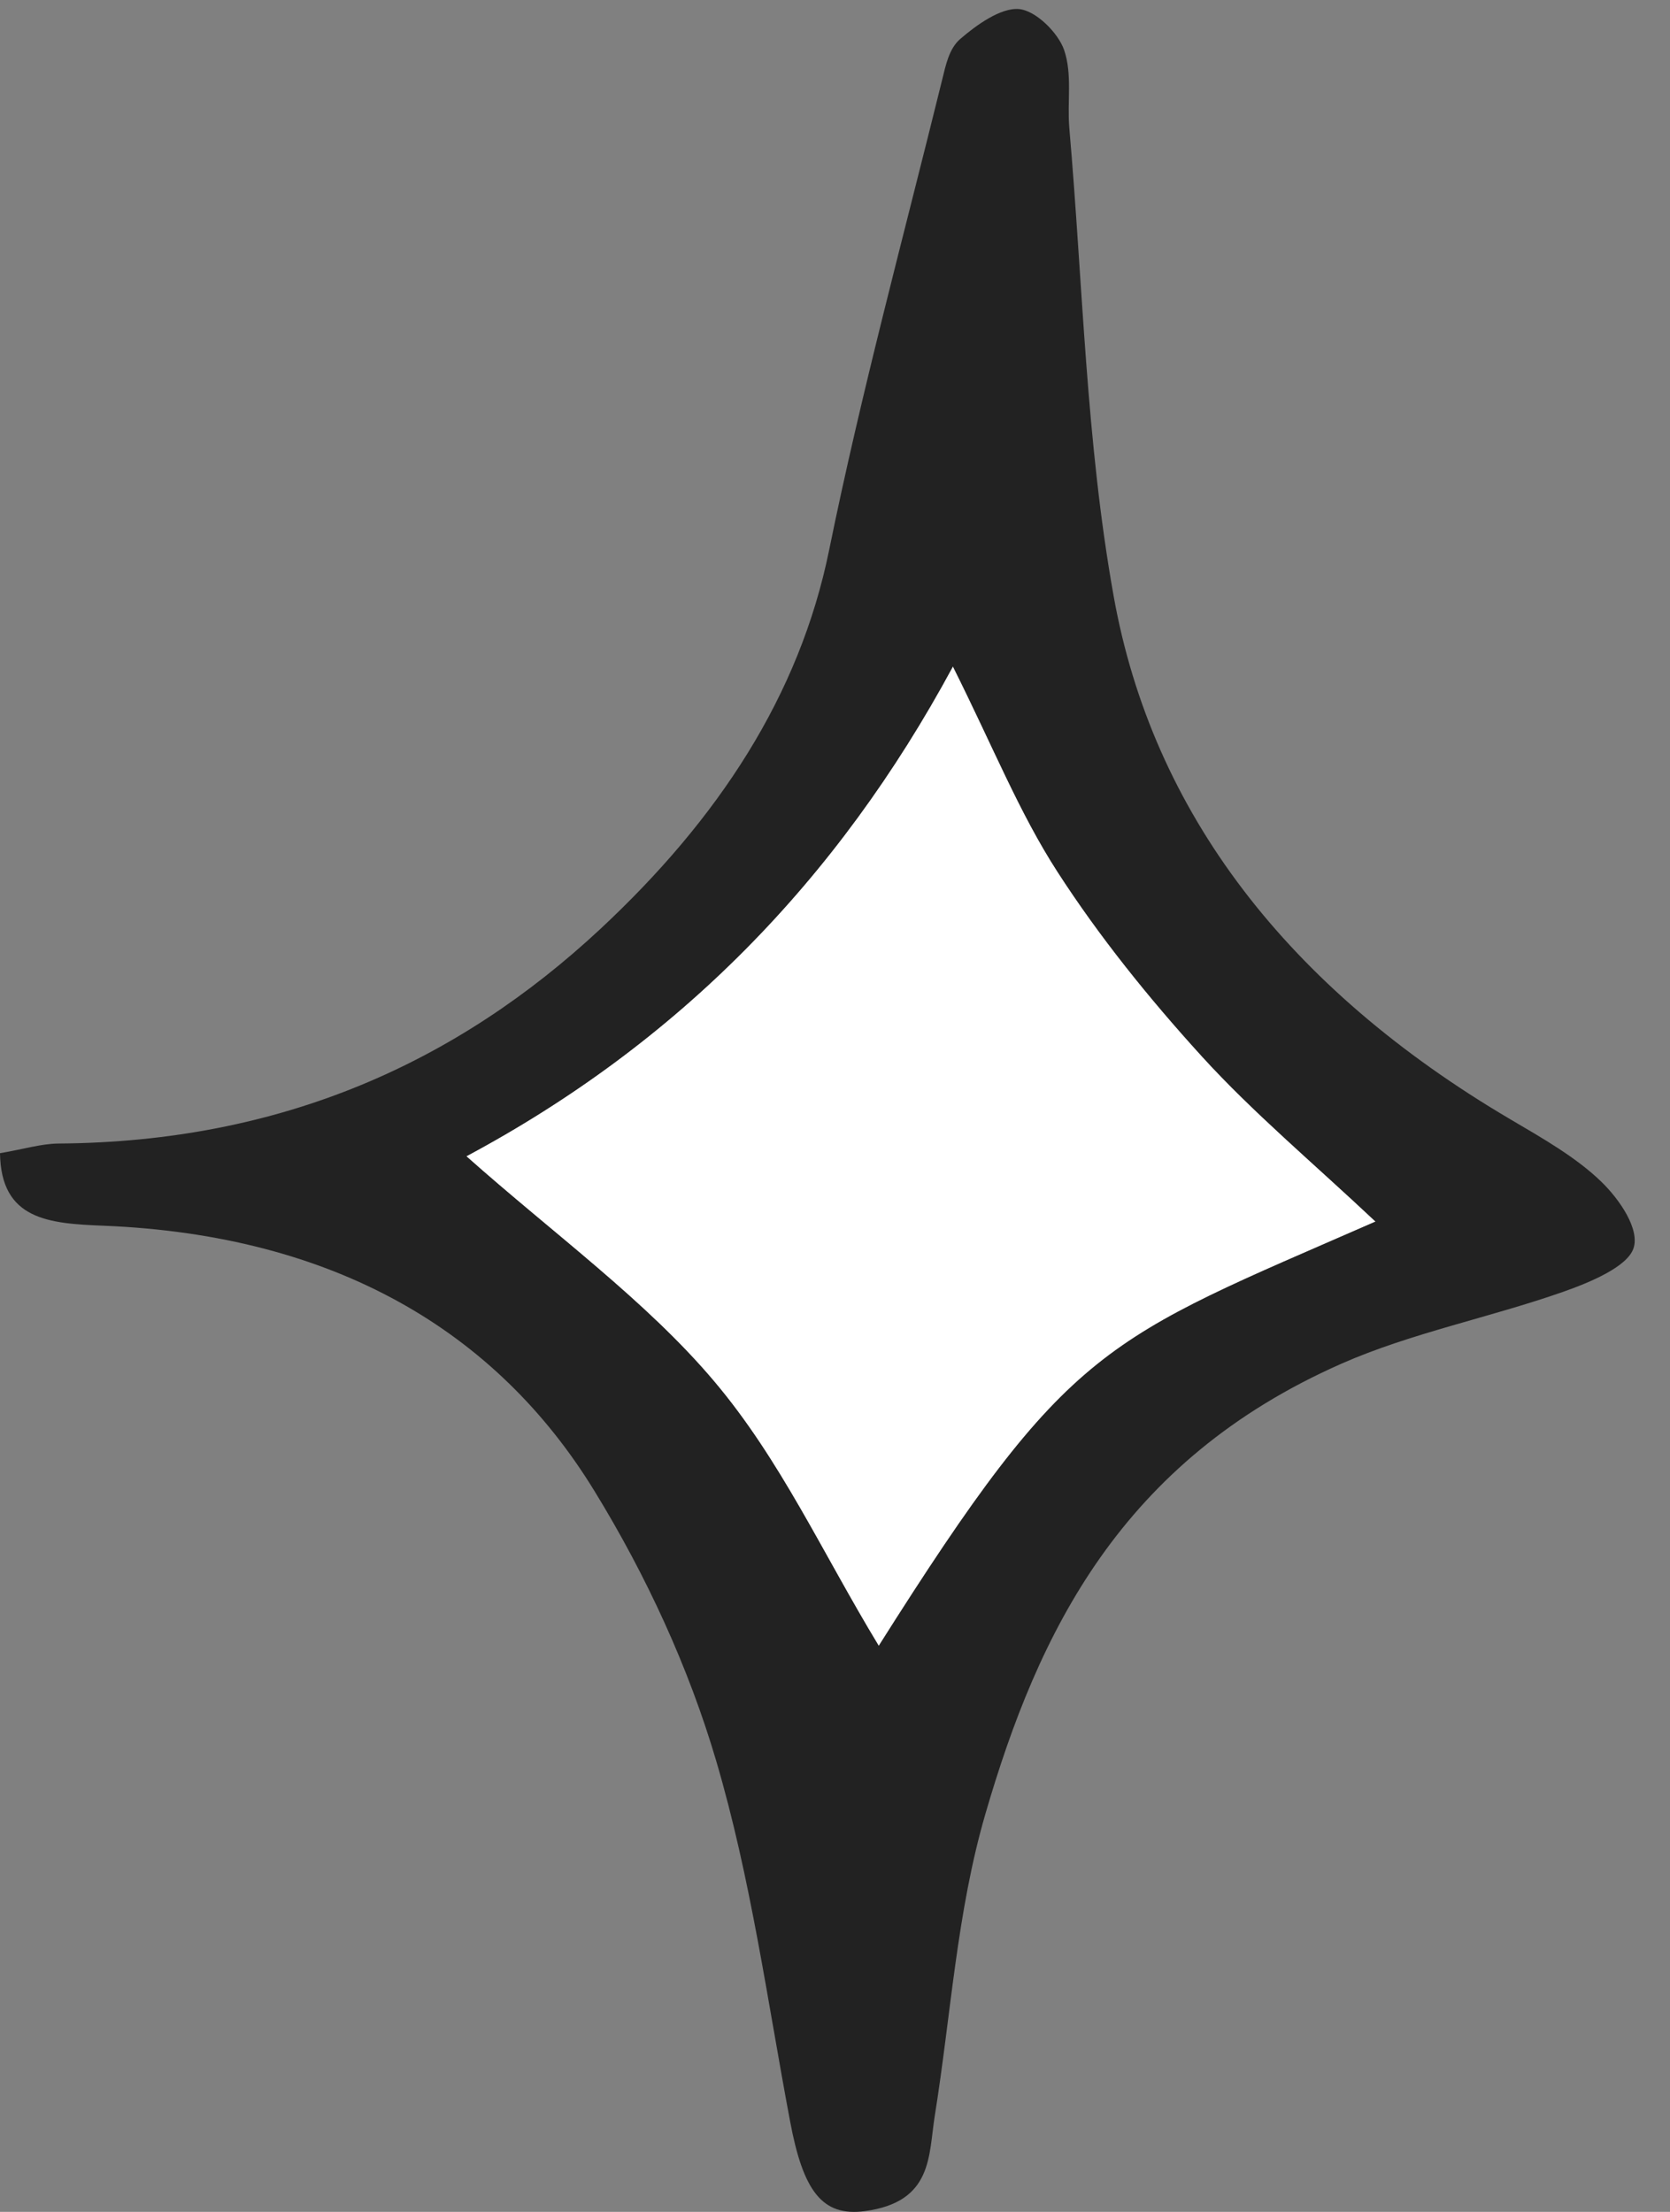 <svg width="37" height="49" viewBox="0 0 37 49" fill="none" xmlns="http://www.w3.org/2000/svg">
<rect x="0" y="0" width="37" height="49" fill="#808080" stroke="none"/>
<path fill-rule="evenodd" clip-rule="evenodd" d="M30.476 27.061C24.432 29.707 23.731 29.716 19.468 36.461C18.215 34.395 17.296 32.345 15.815 30.593C14.308 28.809 12.248 27.32 10.331 25.615C15.012 23.109 18.547 19.516 21.111 14.764C22.01 16.56 22.579 17.997 23.431 19.317C24.35 20.741 25.447 22.107 26.63 23.404C27.759 24.644 29.097 25.764 30.476 27.061Z" fill="white"/>
<path fill-rule="evenodd" clip-rule="evenodd" d="M0 25.547C0.533 25.456 0.915 25.336 1.299 25.333C6.268 25.298 10.143 23.517 13.289 20.591C15.911 18.149 17.714 15.412 18.371 12.181C19.082 8.69 20.021 5.231 20.876 1.76C20.953 1.447 21.026 1.078 21.275 0.863C21.626 0.56 22.172 0.164 22.578 0.201C22.963 0.238 23.451 0.741 23.576 1.107C23.762 1.651 23.642 2.256 23.691 2.831C23.993 6.295 24.06 9.784 24.675 13.213C25.532 17.992 28.527 21.888 33.456 24.792C34.171 25.213 34.919 25.637 35.474 26.175C35.891 26.578 36.334 27.235 36.191 27.655C36.053 28.064 35.234 28.407 34.624 28.621C33.008 29.188 31.253 29.534 29.723 30.209C24.83 32.367 23 36.17 21.832 40.184C21.197 42.364 21.069 44.639 20.711 46.869C20.569 47.749 20.676 48.779 19.163 48.983C18.207 49.112 17.792 48.523 17.505 46.994C17.001 44.322 16.639 41.621 15.864 38.996C15.26 36.95 14.33 34.92 13.169 33.028C10.995 29.48 7.405 27.363 2.305 27.154C1.075 27.106 0.022 27.024 0 25.547ZM30.476 27.062C29.097 25.764 27.759 24.644 26.631 23.404C25.451 22.107 24.352 20.741 23.433 19.318C22.579 17.997 22.012 16.56 21.113 14.764C18.549 19.516 15.014 23.109 10.333 25.615C12.25 27.322 14.31 28.811 15.816 30.593C17.297 32.343 18.215 34.393 19.47 36.461C23.731 29.716 24.432 29.707 30.476 27.062Z" fill="#222222"/>
</svg>
